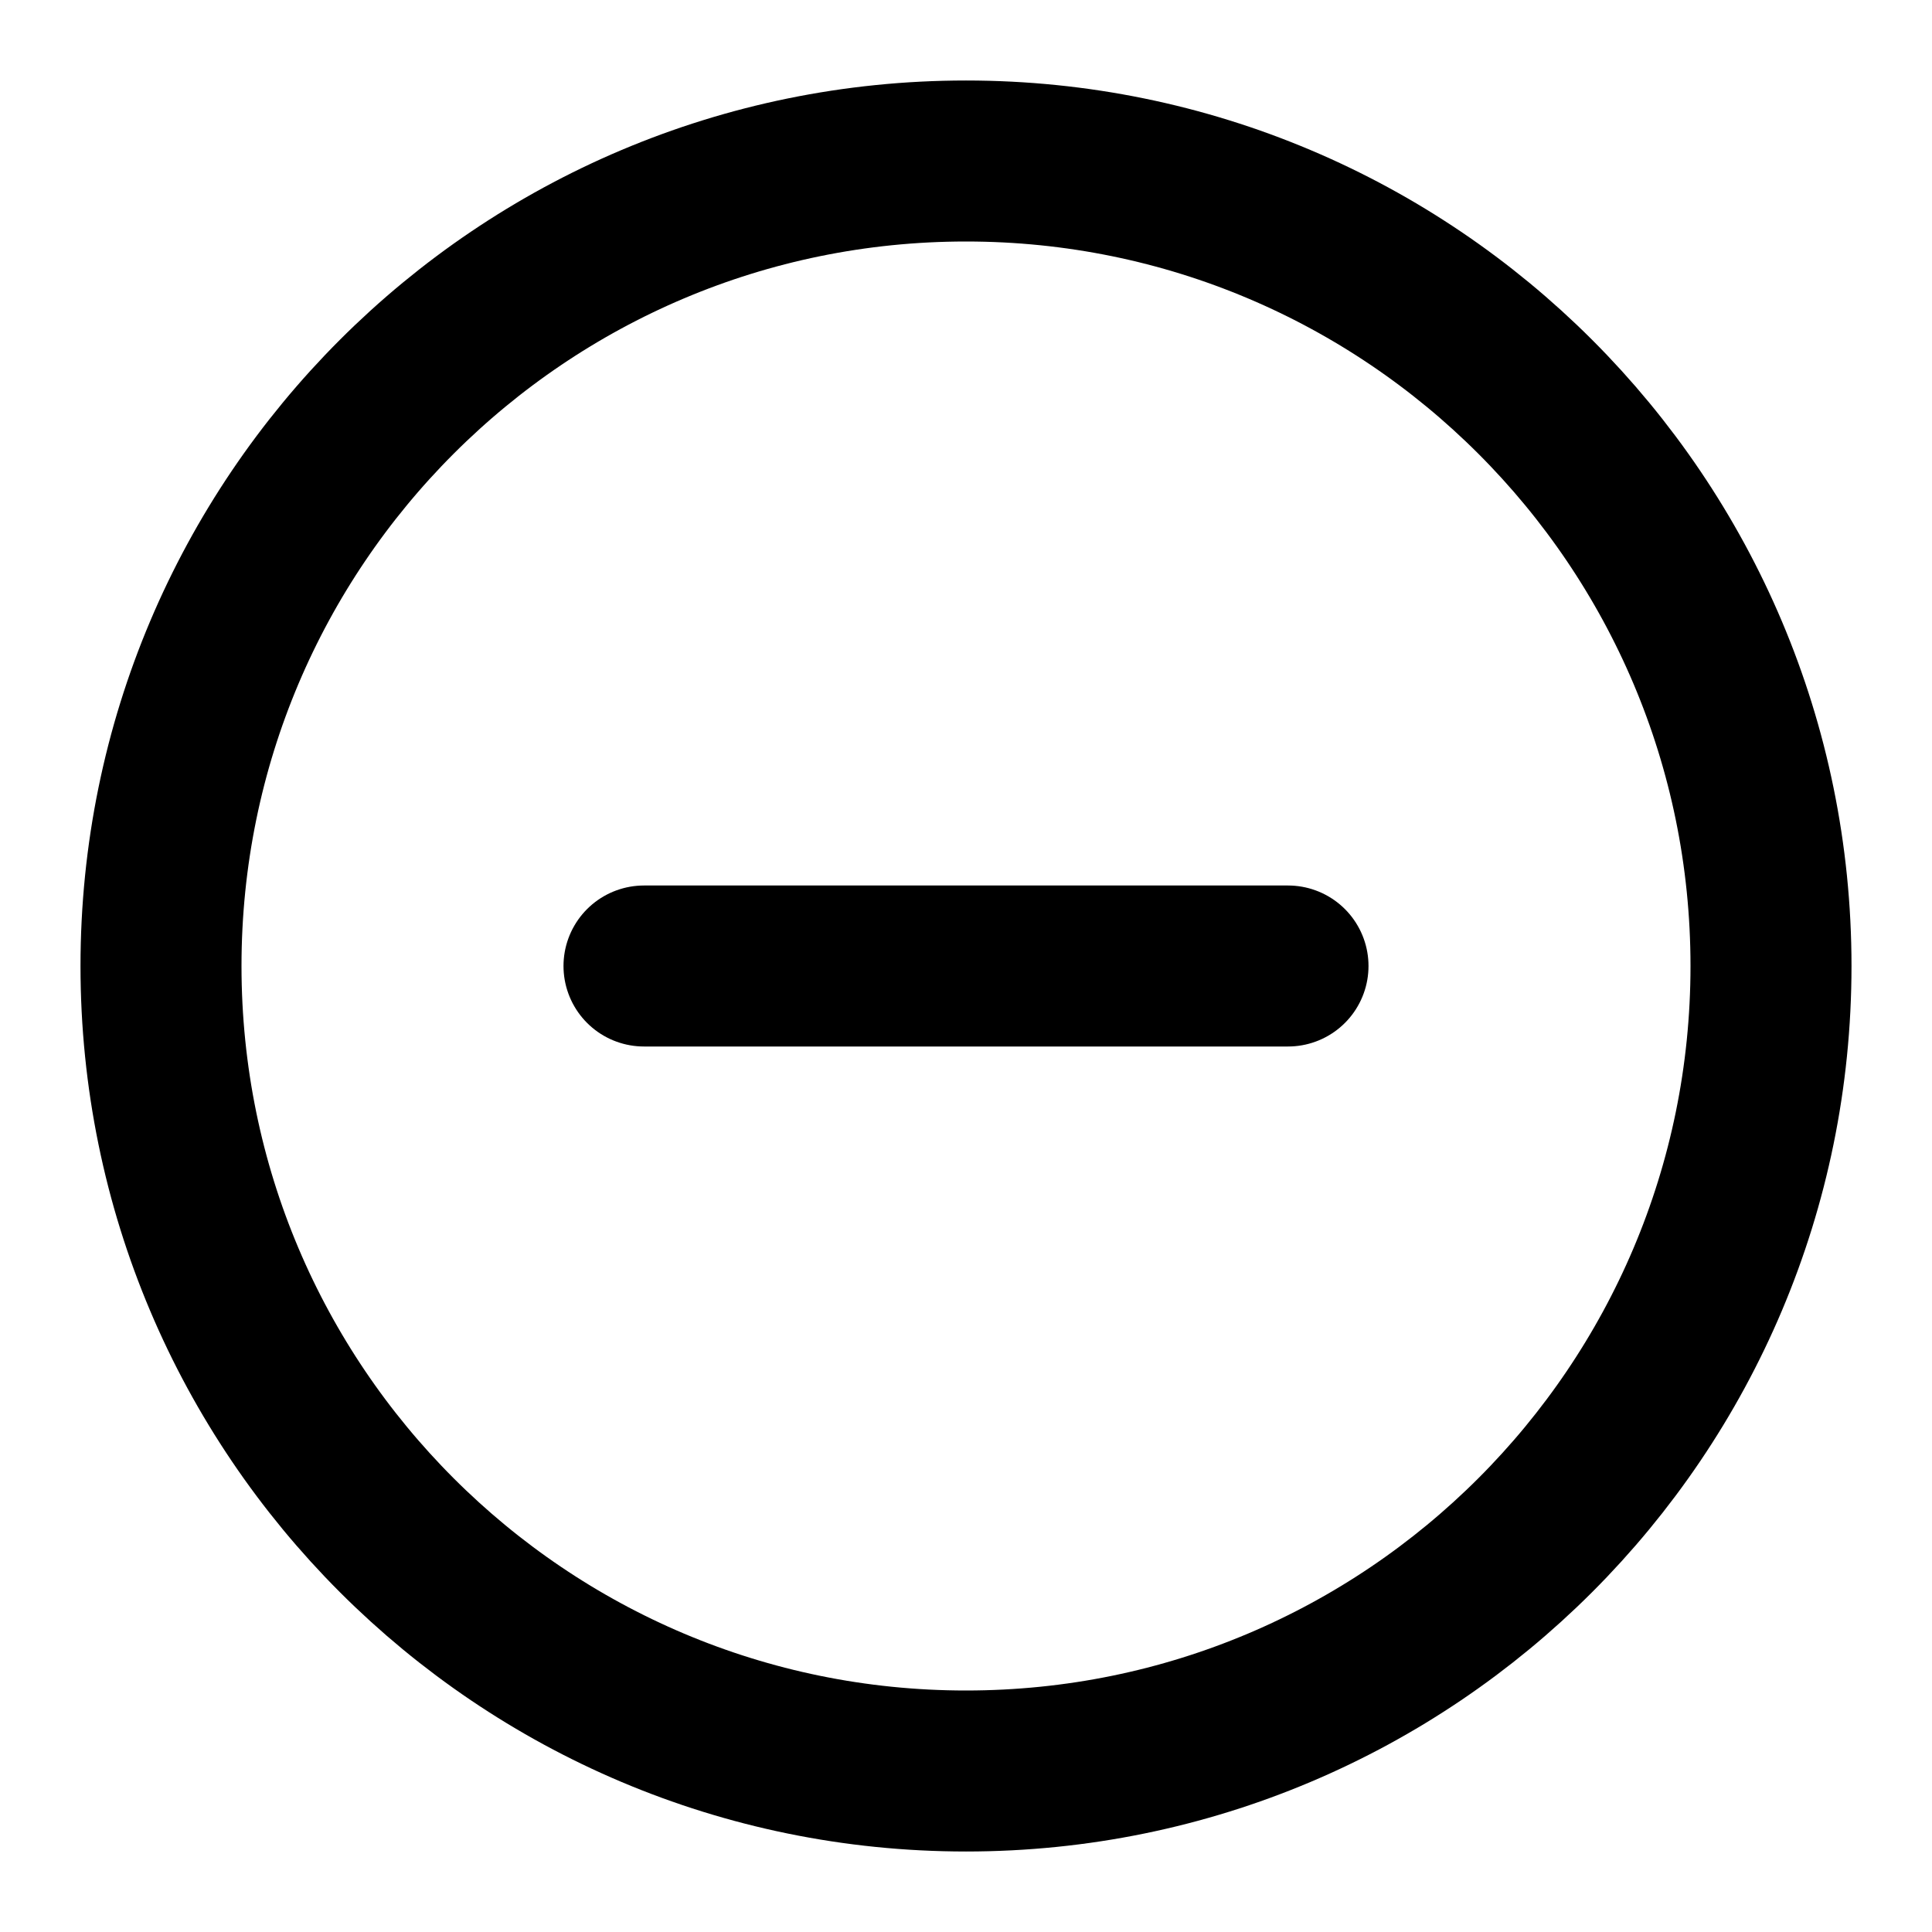 <svg width="24" height="24" fill="none" xmlns="http://www.w3.org/2000/svg"><path d="M16 12H8" stroke="#000" stroke-width="2" stroke-linecap="round"/><path d="M12 22c5.523 0 10-4.477 10-10S17.523 2 12 2 2 6.477 2 12s4.477 10 10 10Z" stroke="#000" stroke-width="2"/></svg>